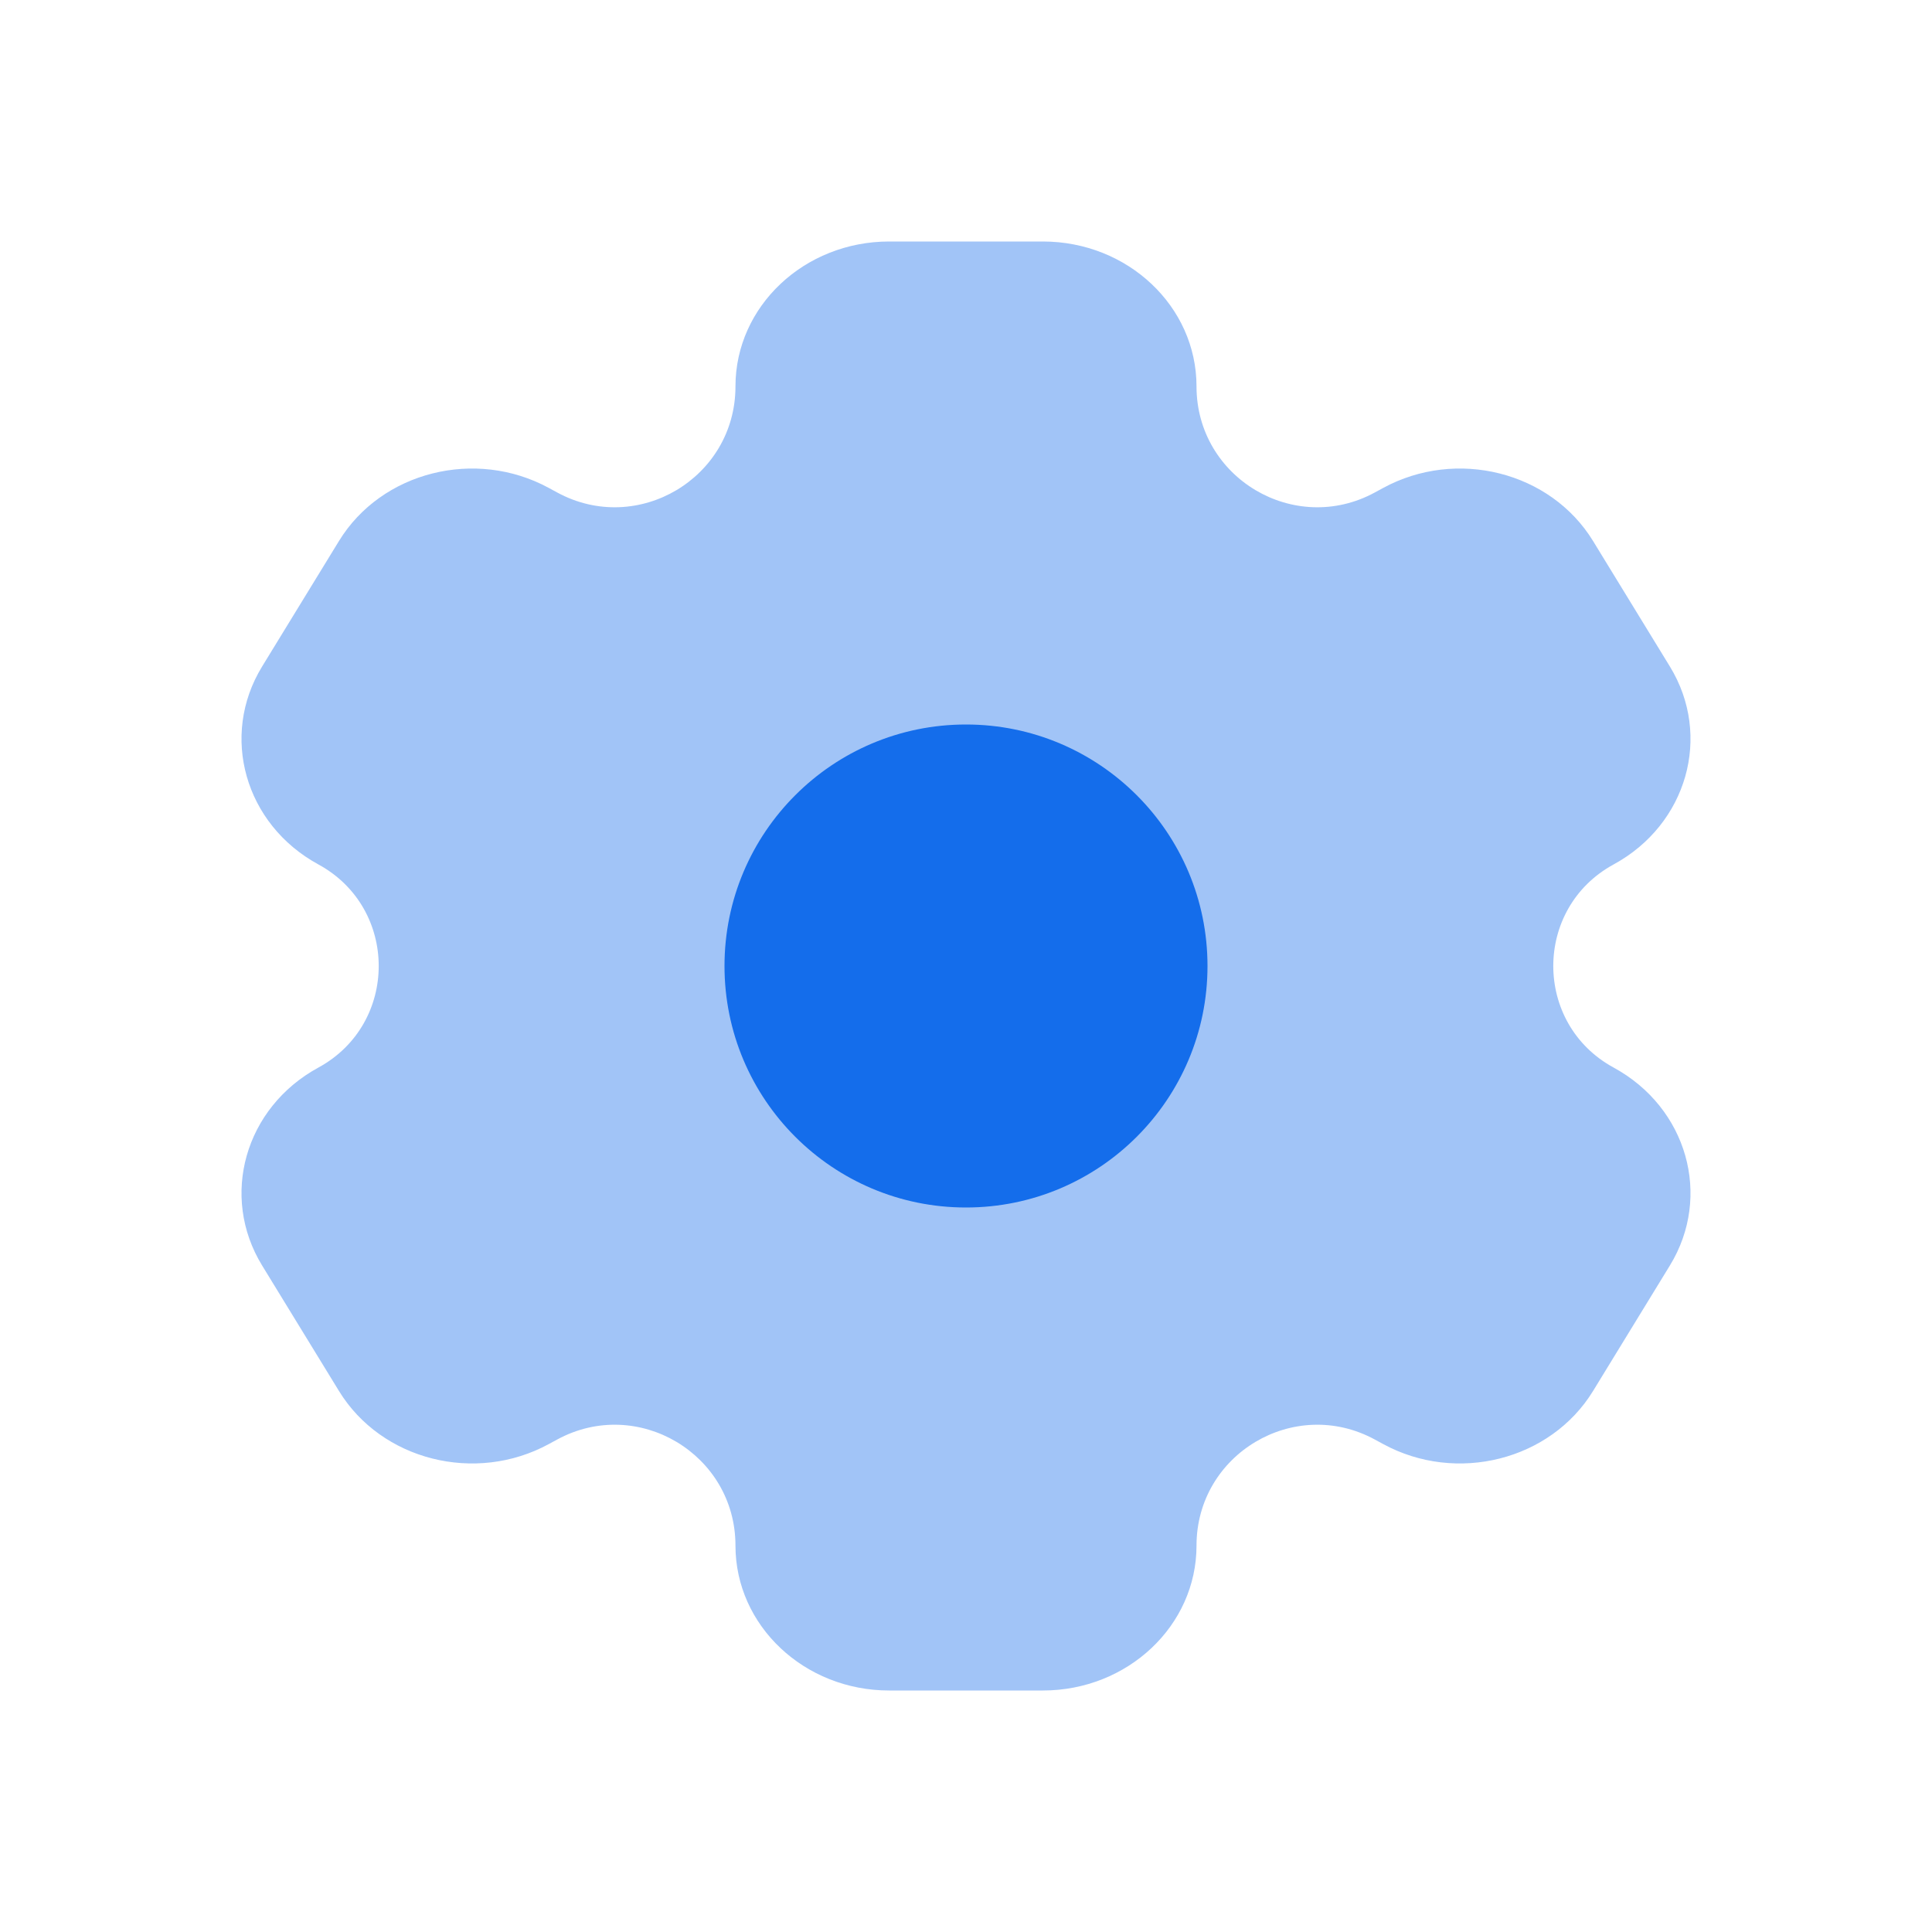 <svg width="80" height="80" viewBox="0 0 80 80" fill="none" xmlns="http://www.w3.org/2000/svg">
<path opacity="0.4" d="M43.182 10H36.818C33.304 10 30.454 12.686 30.454 16C30.454 19.792 26.397 22.203 23.067 20.39L22.728 20.206C19.685 18.549 15.793 19.532 14.036 22.402L10.854 27.598C9.096 30.468 10.139 34.137 13.183 35.794C16.515 37.608 16.515 42.392 13.183 44.206C10.139 45.863 9.096 49.532 10.854 52.402L14.036 57.598C15.793 60.468 19.685 61.451 22.728 59.794L23.067 59.61C26.397 57.797 30.454 60.208 30.454 64C30.454 67.314 33.304 70 36.818 70H43.182C46.696 70 49.545 67.314 49.545 64C49.545 60.208 53.603 57.797 56.933 59.61L57.272 59.794C60.315 61.451 64.207 60.468 65.965 57.598L69.146 52.402C70.904 49.532 69.861 45.863 66.817 44.206C63.485 42.392 63.485 37.608 66.817 35.794C69.861 34.137 70.904 30.468 69.146 27.598L65.965 22.402C64.207 19.532 60.315 18.549 57.272 20.206L56.933 20.39C53.603 22.203 49.545 19.792 49.545 16C49.545 12.686 46.696 10 43.182 10Z" fill="#146DEB"/>
<circle cx="40" cy="40" r="10" fill="#146DEB"/>
</svg>
